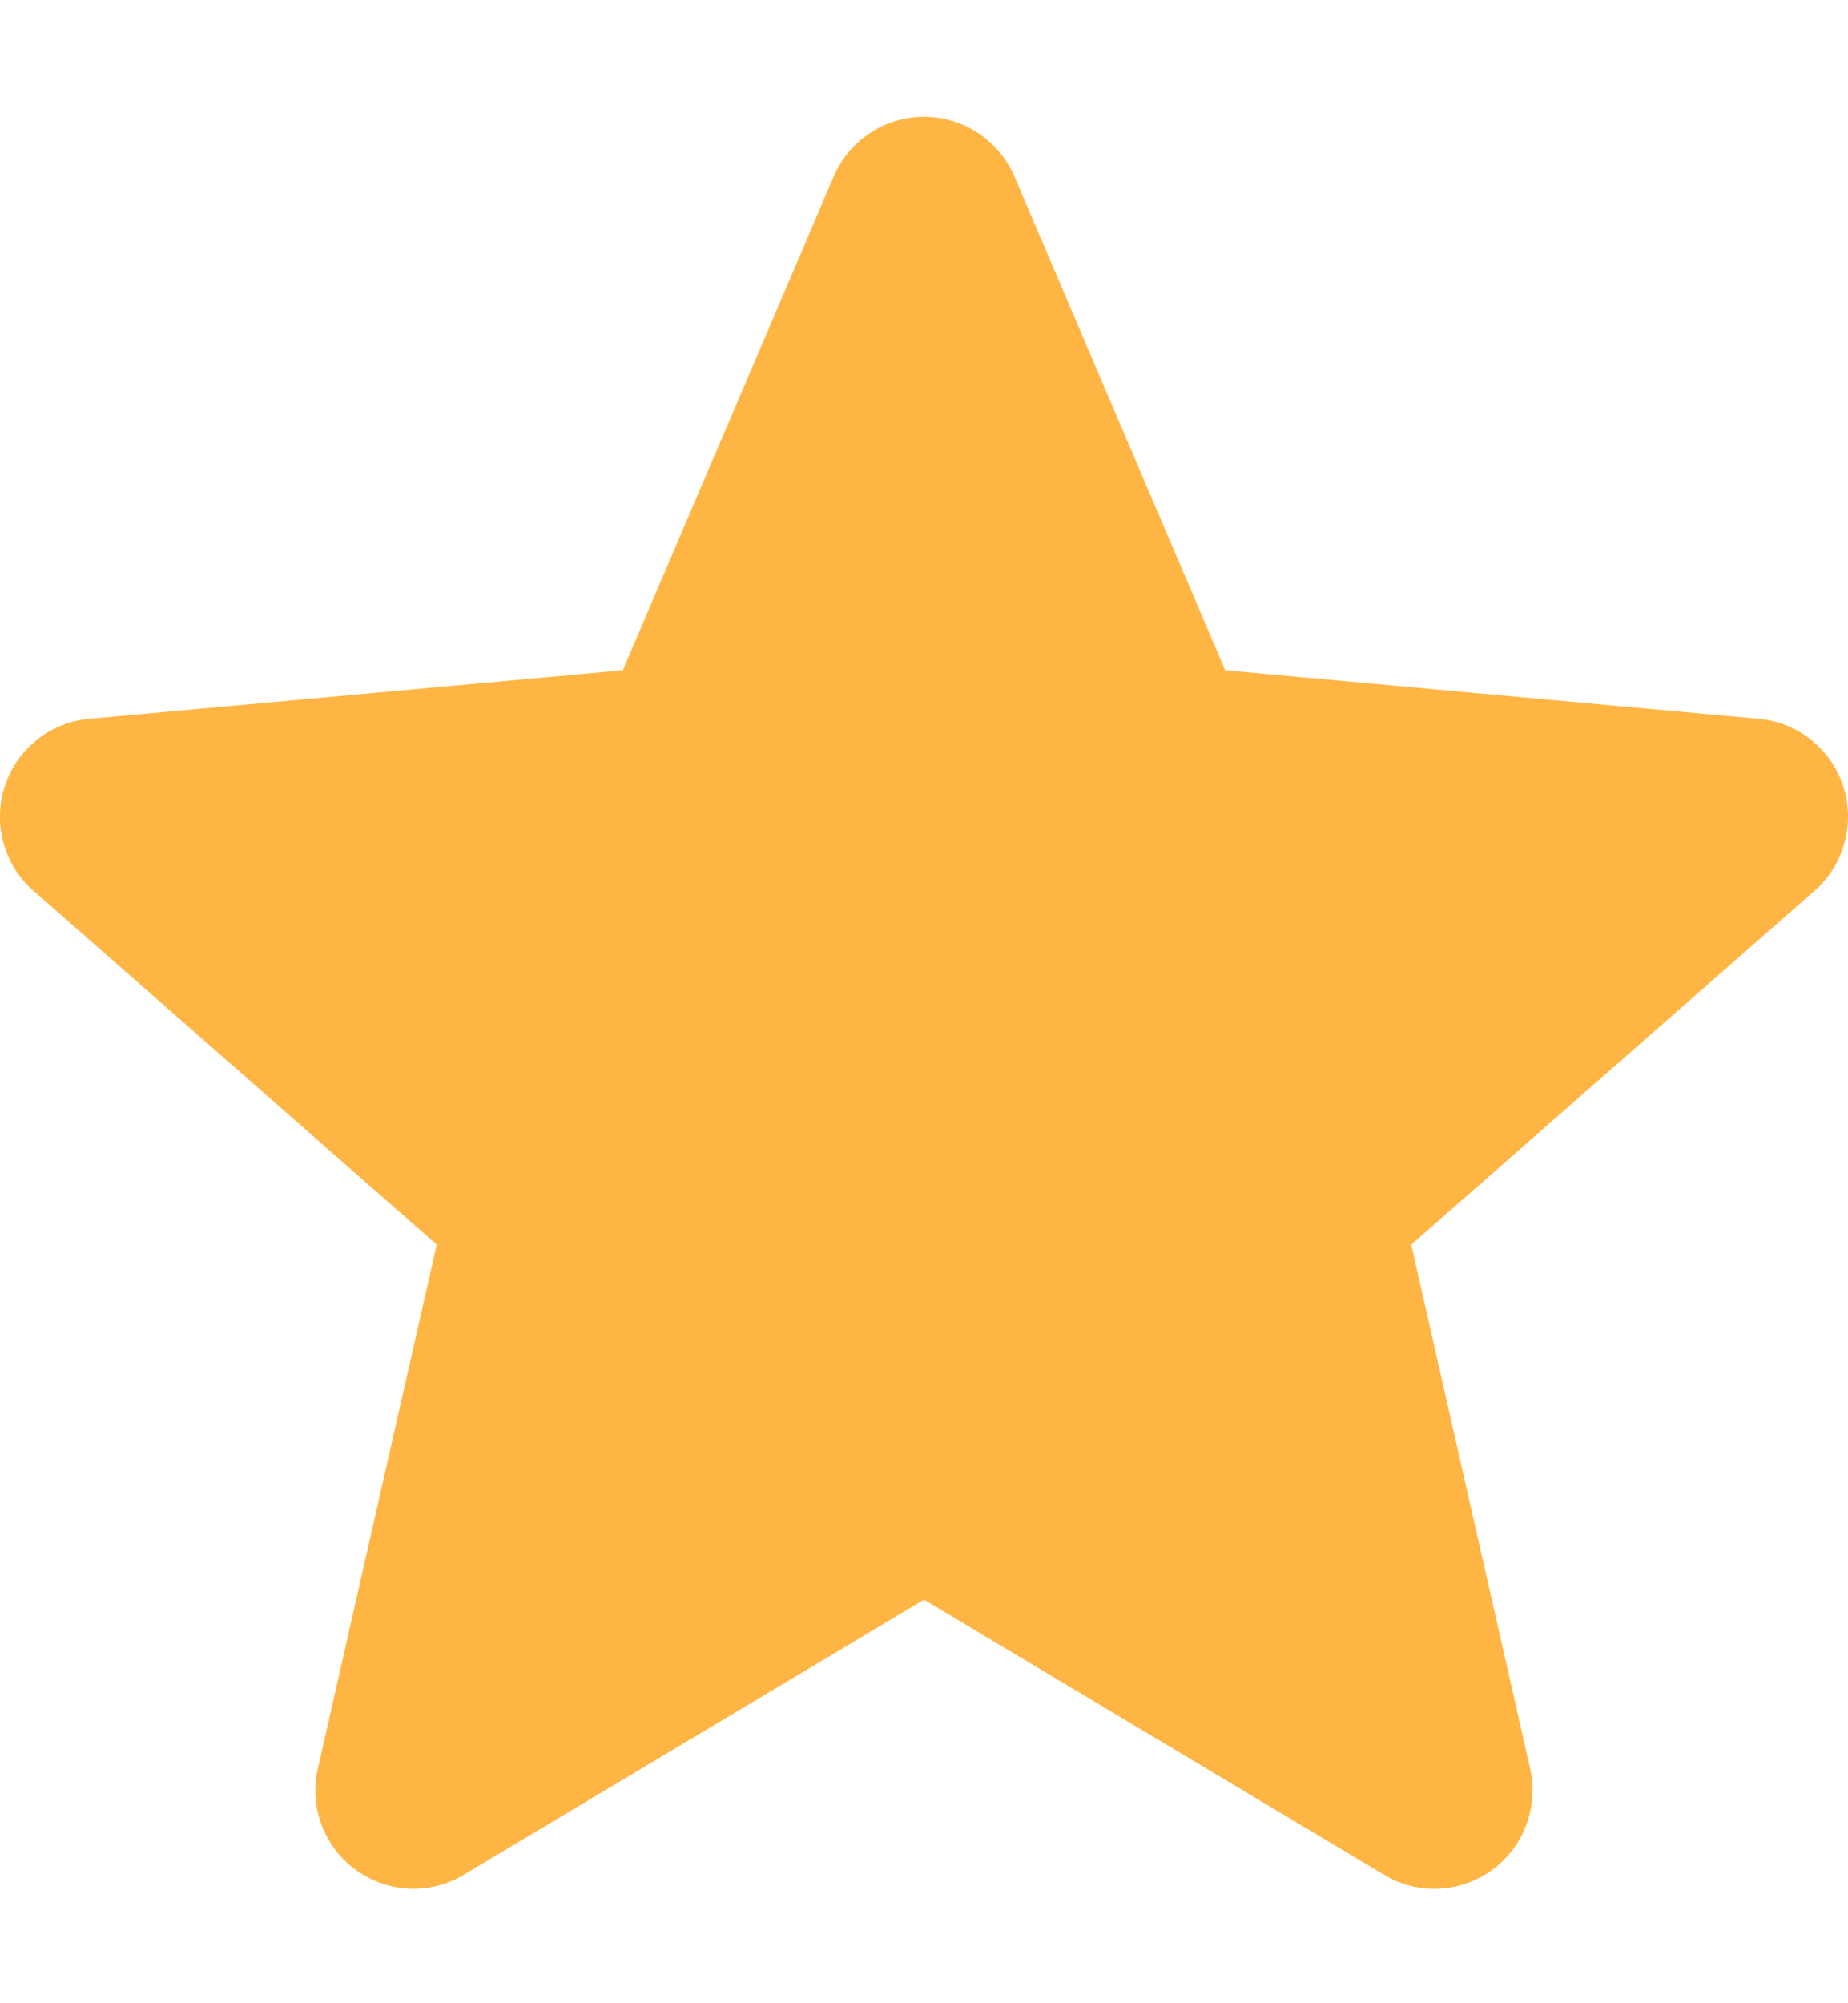 <svg width="12" height="13" viewBox="0 0 12 13" fill="none" xmlns="http://www.w3.org/2000/svg">
<path d="M11.969 5.103C11.89 4.86 11.675 4.688 11.42 4.665L7.956 4.35L6.587 1.145C6.486 0.91 6.256 0.758 6 0.758C5.745 0.758 5.515 0.91 5.414 1.145L4.044 4.35L0.58 4.665C0.325 4.688 0.11 4.86 0.031 5.103C-0.048 5.346 0.025 5.613 0.218 5.781L2.836 8.077L2.064 11.477C2.007 11.727 2.104 11.986 2.312 12.136C2.423 12.216 2.554 12.257 2.685 12.257C2.799 12.257 2.911 12.227 3.012 12.166L6 10.381L8.987 12.166C9.205 12.298 9.481 12.286 9.688 12.136C9.895 11.985 9.992 11.727 9.936 11.477L9.164 8.077L11.782 5.781C11.974 5.613 12.048 5.347 11.969 5.103Z" fill="#FFB543"/>
</svg>
